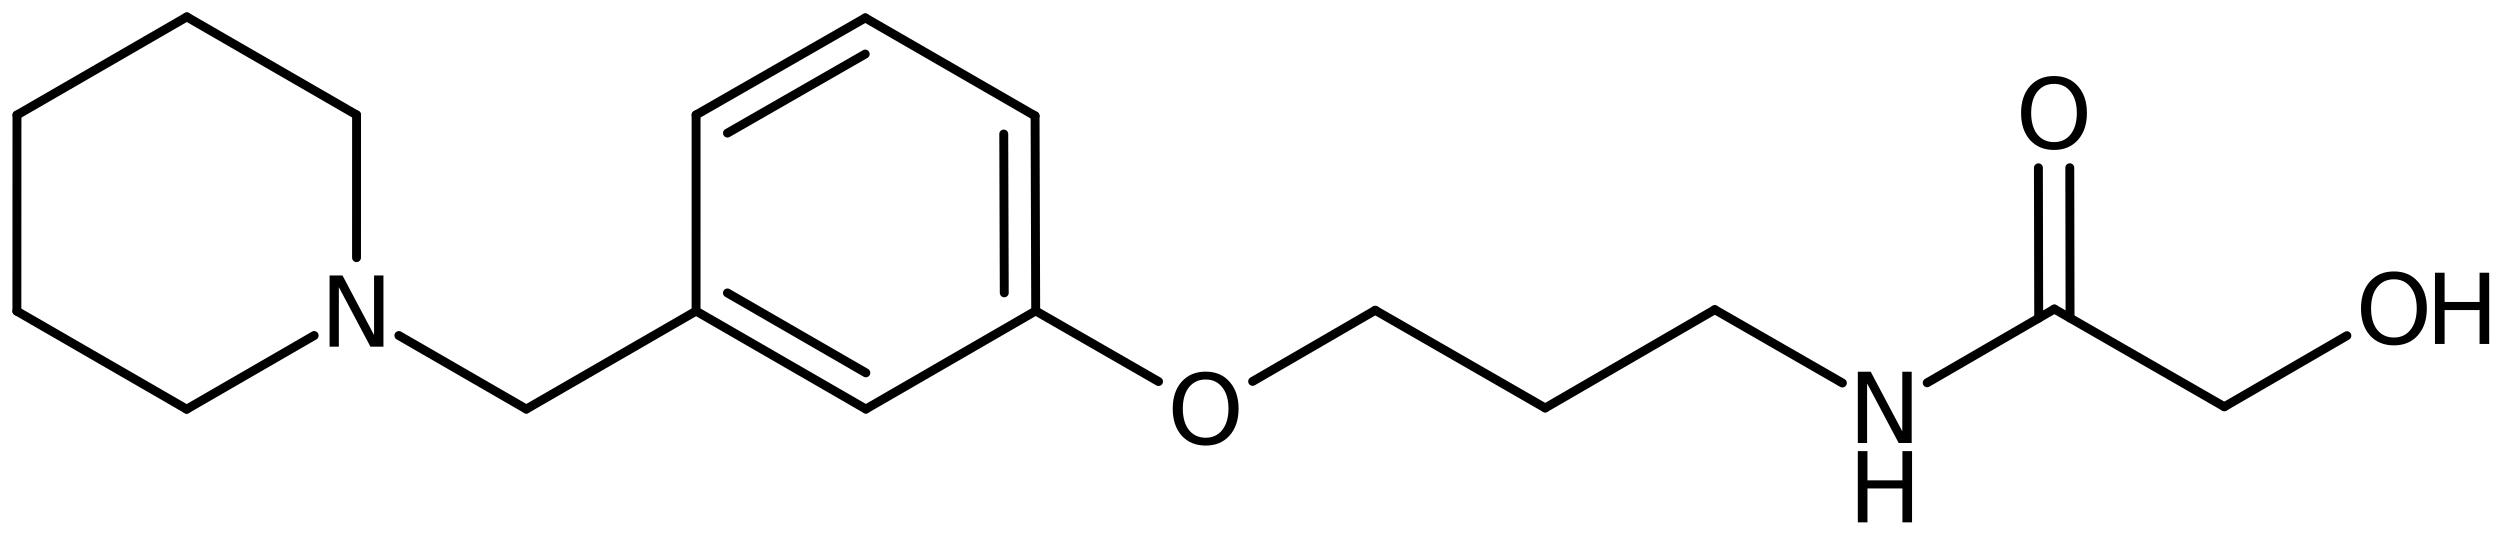 <?xml version='1.0' encoding='UTF-8'?>
<!DOCTYPE svg PUBLIC "-//W3C//DTD SVG 1.1//EN" "http://www.w3.org/Graphics/SVG/1.1/DTD/svg11.dtd">
<svg version='1.2' xmlns='http://www.w3.org/2000/svg' xmlns:xlink='http://www.w3.org/1999/xlink' width='129.563mm' height='27.631mm' viewBox='0 0 129.563 27.631'>
  <desc>Generated by the Chemistry Development Kit (http://github.com/cdk)</desc>
  <g stroke-linecap='round' stroke-linejoin='round' stroke='#000000' stroke-width='.462' fill='#000000'>
    <rect x='.0' y='.0' width='130.0' height='28.0' fill='#FFFFFF' stroke='none'/>
    <g id='mol1' class='mol'>
      <line id='mol1bnd1' class='bond' x1='.879' y1='5.961' x2='.875' y2='16.127'/>
      <line id='mol1bnd2' class='bond' x1='.875' y1='16.127' x2='9.674' y2='21.207'/>
      <line id='mol1bnd3' class='bond' x1='9.674' y1='21.207' x2='16.281' y2='17.389'/>
      <line id='mol1bnd4' class='bond' x1='18.477' y1='13.352' x2='18.479' y2='5.955'/>
      <line id='mol1bnd5' class='bond' x1='18.479' y1='5.955' x2='9.681' y2='.875'/>
      <line id='mol1bnd6' class='bond' x1='.879' y1='5.961' x2='9.681' y2='.875'/>
      <line id='mol1bnd7' class='bond' x1='20.672' y1='17.389' x2='27.275' y2='21.201'/>
      <line id='mol1bnd8' class='bond' x1='27.275' y1='21.201' x2='36.074' y2='16.121'/>
      <g id='mol1bnd9' class='bond'>
        <line x1='36.074' y1='16.121' x2='44.873' y2='21.2'/>
        <line x1='37.7' y1='15.182' x2='44.873' y2='19.322'/>
      </g>
      <line id='mol1bnd10' class='bond' x1='44.873' y1='21.2' x2='53.675' y2='16.113'/>
      <g id='mol1bnd11' class='bond'>
        <line x1='53.675' y1='16.113' x2='53.643' y2='6.006'/>
        <line x1='52.046' y1='15.176' x2='52.02' y2='6.946'/>
      </g>
      <line id='mol1bnd12' class='bond' x1='53.643' y1='6.006' x2='44.843' y2='.927'/>
      <g id='mol1bnd13' class='bond'>
        <line x1='44.843' y1='.927' x2='36.075' y2='5.955'/>
        <line x1='44.84' y1='2.802' x2='37.701' y2='6.897'/>
      </g>
      <line id='mol1bnd14' class='bond' x1='36.074' y1='16.121' x2='36.075' y2='5.955'/>
      <line id='mol1bnd15' class='bond' x1='53.675' y1='16.113' x2='60.041' y2='19.773'/>
      <line id='mol1bnd16' class='bond' x1='64.918' y1='19.765' x2='71.272' y2='16.08'/>
      <line id='mol1bnd17' class='bond' x1='71.272' y1='16.08' x2='80.08' y2='21.144'/>
      <line id='mol1bnd18' class='bond' x1='80.08' y1='21.144' x2='88.87' y2='16.048'/>
      <line id='mol1bnd19' class='bond' x1='88.87' y1='16.048' x2='95.482' y2='19.849'/>
      <line id='mol1bnd20' class='bond' x1='99.877' y1='19.837' x2='106.468' y2='16.016'/>
      <g id='mol1bnd21' class='bond'>
        <line x1='105.656' y1='16.486' x2='105.641' y2='8.696'/>
        <line x1='107.281' y1='16.483' x2='107.267' y2='8.693'/>
      </g>
      <line id='mol1bnd22' class='bond' x1='106.468' y1='16.016' x2='115.276' y2='21.08'/>
      <line id='mol1bnd23' class='bond' x1='115.276' y1='21.08' x2='121.627' y2='17.397'/>
      <path id='mol1atm4' class='atom' d='M17.08 14.275h.669l1.637 3.09v-3.09h.486v3.692h-.675l-1.636 -3.084v3.084h-.481v-3.692z' stroke='none'/>
      <path id='mol1atm14' class='atom' d='M62.486 19.668q-.548 -.0 -.87 .407q-.316 .402 -.316 1.101q-.0 .7 .316 1.107q.322 .402 .87 .402q.541 -.0 .858 -.402q.322 -.407 .322 -1.107q-.0 -.699 -.322 -1.101q-.317 -.407 -.858 -.407zM62.486 19.26q.772 .0 1.235 .524q.468 .523 .468 1.392q-.0 .876 -.468 1.399q-.463 .517 -1.235 .517q-.779 .0 -1.247 -.517q-.462 -.523 -.462 -1.399q-.0 -.869 .462 -1.392q.468 -.524 1.247 -.524z' stroke='none'/>
      <g id='mol1atm18' class='atom'>
        <path d='M96.282 19.266h.669l1.636 3.09v-3.09h.487v3.692h-.675l-1.636 -3.084v3.084h-.481v-3.692z' stroke='none'/>
        <path d='M96.282 23.379h.499v1.515h1.812v-1.515h.499v3.692h-.499v-1.757h-1.812v1.757h-.499v-3.692z' stroke='none'/>
      </g>
      <path id='mol1atm20' class='atom' d='M106.452 4.347q-.547 .0 -.87 .408q-.316 .401 -.316 1.101q-.0 .699 .316 1.107q.323 .401 .87 .401q.541 .0 .858 -.401q.322 -.408 .322 -1.107q-.0 -.7 -.322 -1.101q-.317 -.408 -.858 -.408zM106.452 3.94q.772 -.0 1.235 .523q.468 .523 .468 1.393q.0 .876 -.468 1.399q-.463 .517 -1.235 .517q-.779 -.0 -1.247 -.517q-.462 -.523 -.462 -1.399q-.0 -.87 .462 -1.393q.468 -.523 1.247 -.523z' stroke='none'/>
      <g id='mol1atm22' class='atom'>
        <path d='M124.068 14.475q-.547 -.0 -.87 .407q-.316 .402 -.316 1.101q.0 .7 .316 1.107q.323 .402 .87 .402q.542 -.0 .858 -.402q.322 -.407 .322 -1.107q.0 -.699 -.322 -1.101q-.316 -.407 -.858 -.407zM124.068 14.067q.773 .0 1.235 .524q.468 .523 .468 1.392q.0 .876 -.468 1.399q-.462 .517 -1.235 .517q-.778 .0 -1.247 -.517q-.462 -.523 -.462 -1.399q.0 -.869 .462 -1.392q.469 -.524 1.247 -.524z' stroke='none'/>
        <path d='M126.193 14.134h.499v1.515h1.812v-1.515h.499v3.692h-.499v-1.757h-1.812v1.757h-.499v-3.692z' stroke='none'/>
      </g>
    </g>
  </g>
</svg>
